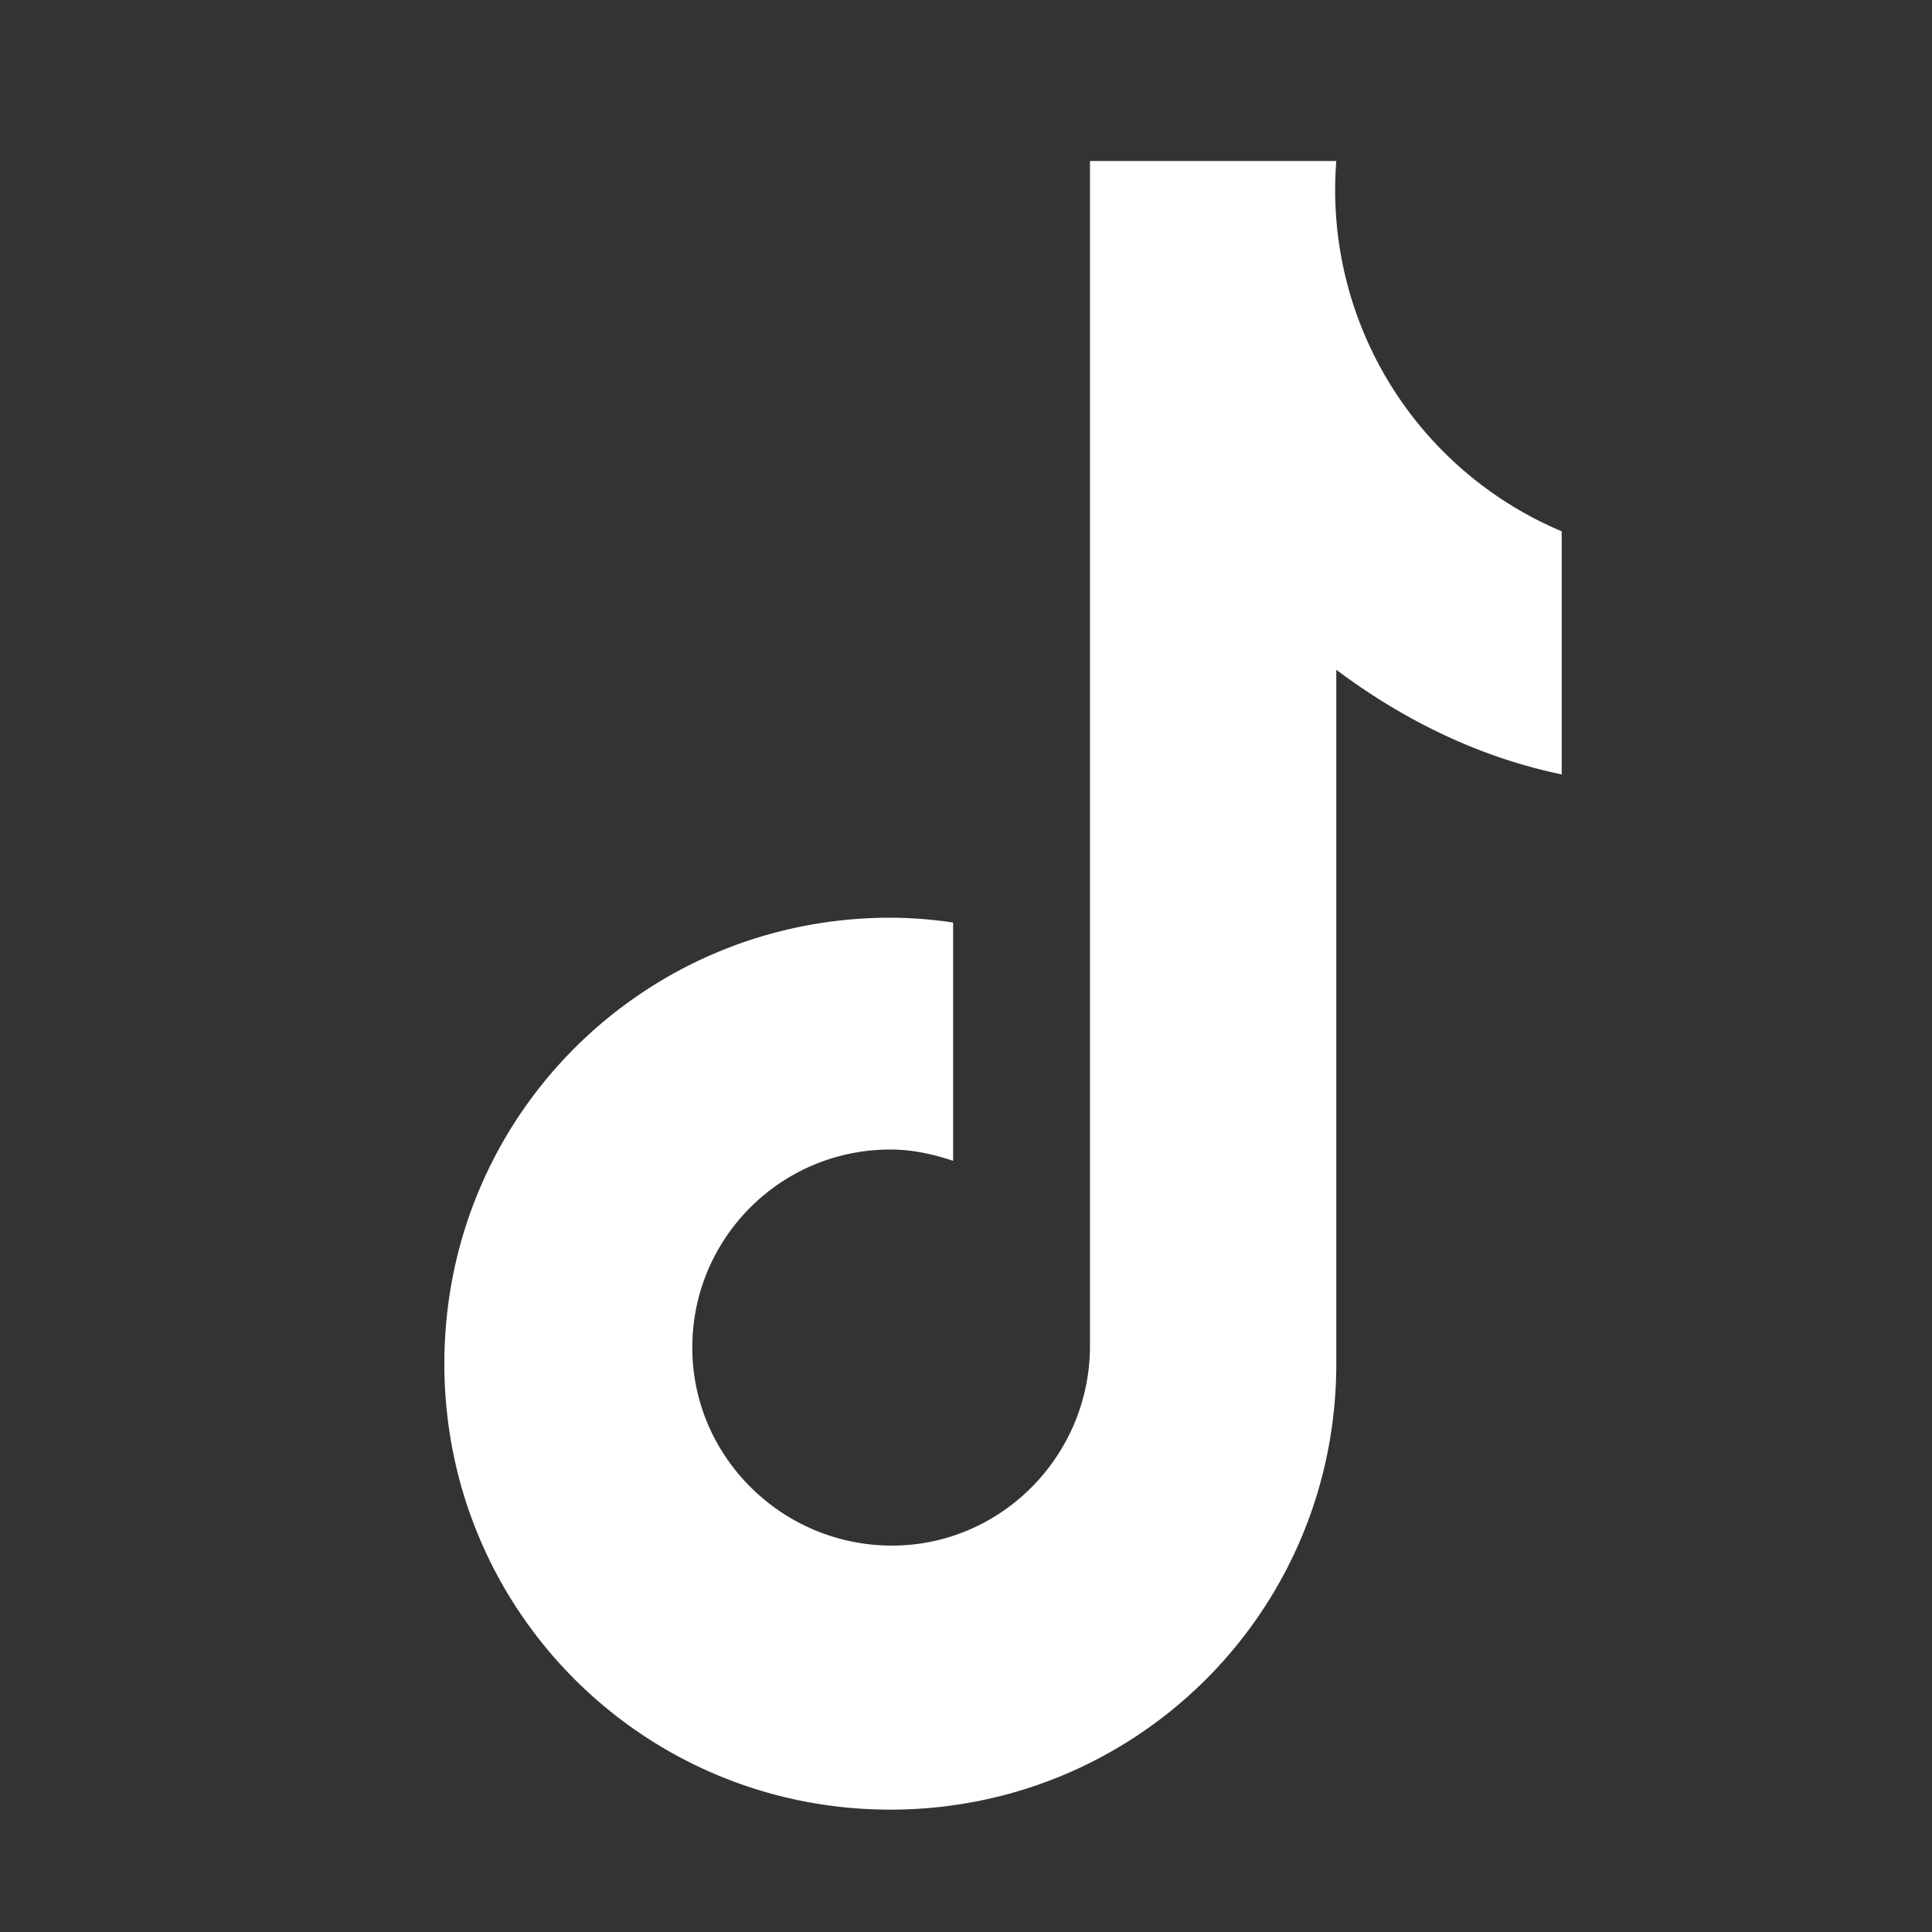 <svg xmlns="http://www.w3.org/2000/svg" width="26" height="26" fill="white" viewBox="0 0 24 24"><rect x="0" y="0" width="24" height="24" fill="#333333" stroke="none"/><path d="M16.46 2h-2.92v14.72c0 1.36-1.1 2.48-2.46 2.48s-2.48-1.1-2.48-2.46c0-1.36 1.1-2.46 2.46-2.46.28 0 .54.06.78.14v-2.96a5.4 5.4 0 00-.78-.06c-3.06 0-5.54 2.46-5.54 5.54s2.48 5.54 5.54 5.54 5.54-2.46 5.54-5.54V8.32c.8.6 1.74 1.08 2.8 1.3V6.6a4.6 4.6 0 01-2.8-4.6z"/></svg>